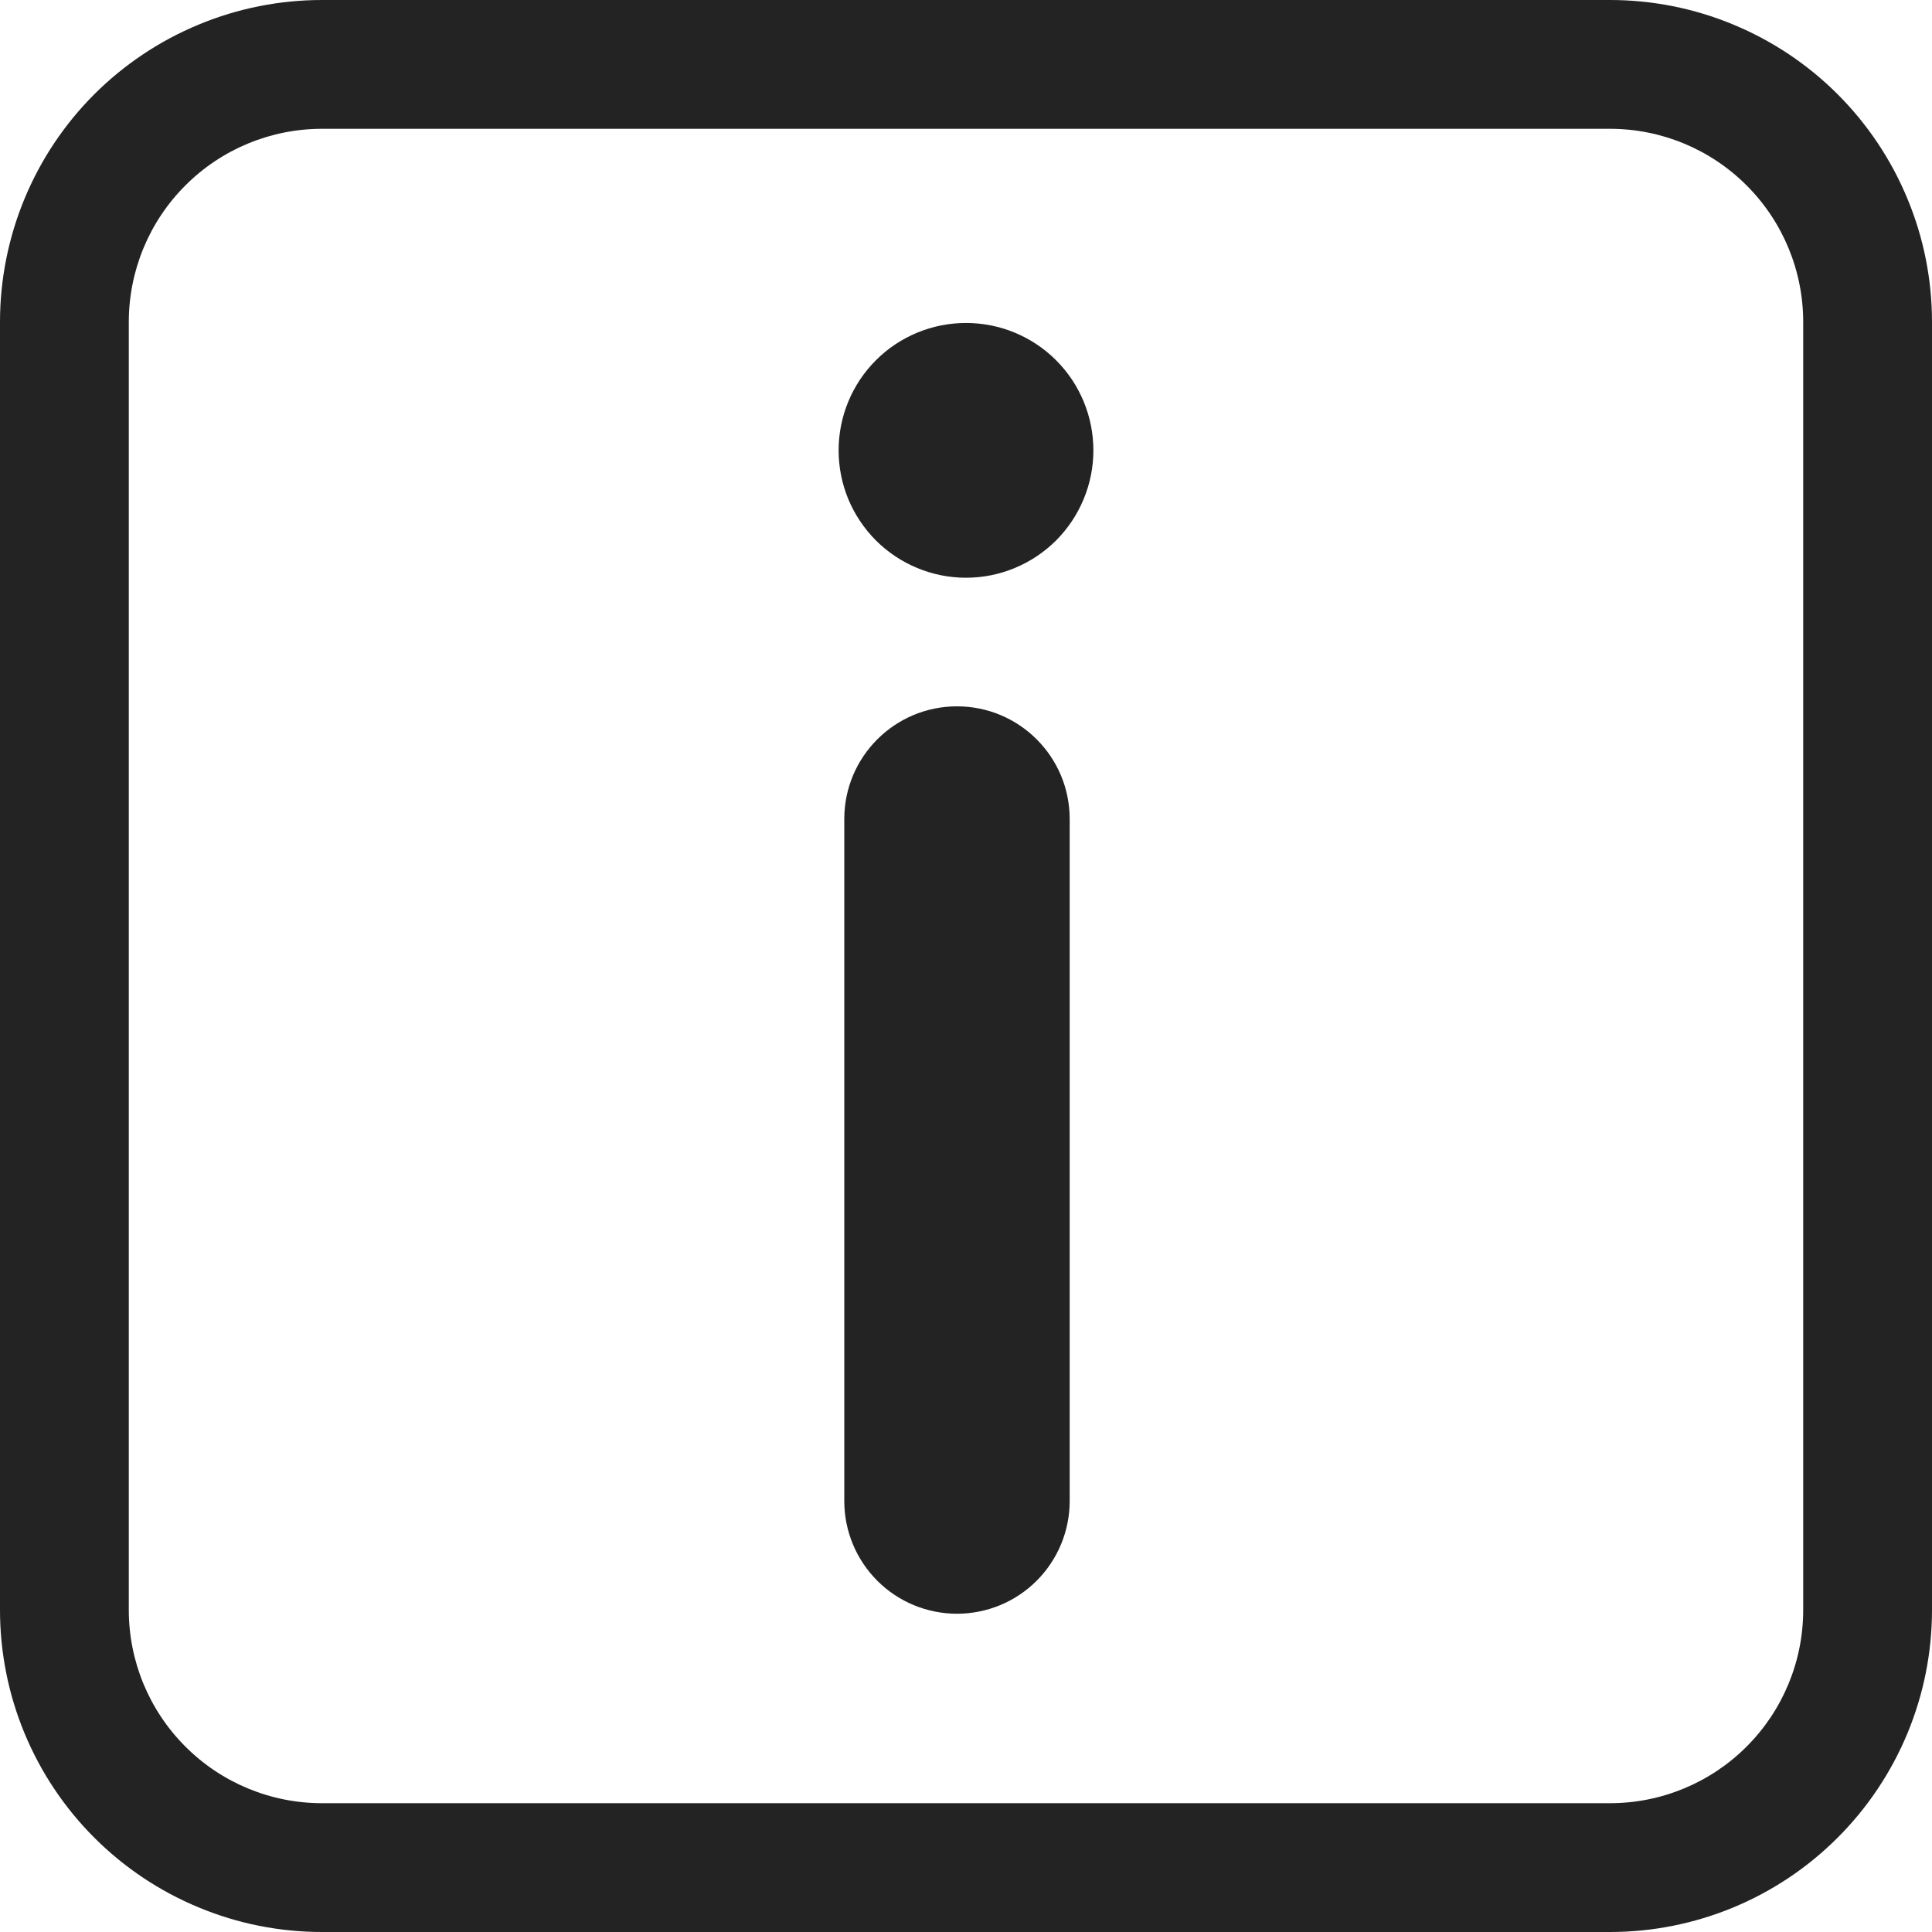 <?xml version="1.0" encoding="UTF-8"?> <svg xmlns="http://www.w3.org/2000/svg" width="30" height="30" viewBox="0 0 30 30" fill="none"><path d="M16.978 6.993C16.978 7.253 16.927 7.51 16.827 7.75C16.728 7.99 16.582 8.208 16.399 8.392C16.215 8.575 15.997 8.721 15.757 8.82C15.517 8.92 15.26 8.971 15 8.971C14.74 8.971 14.483 8.92 14.243 8.82C14.003 8.721 13.785 8.575 13.601 8.392C13.418 8.208 13.272 7.99 13.172 7.75C13.073 7.51 13.022 7.253 13.022 6.993C13.022 6.468 13.23 5.965 13.601 5.594C13.972 5.223 14.475 5.015 15 5.015C15.525 5.015 16.028 5.223 16.399 5.594C16.77 5.965 16.978 6.468 16.978 6.993ZM14.86 10.968C15.827 10.968 16.61 11.751 16.61 12.718V23.308C16.61 23.772 16.426 24.217 16.097 24.546C15.769 24.874 15.324 25.058 14.86 25.058C14.396 25.058 13.951 24.874 13.623 24.546C13.294 24.217 13.11 23.772 13.11 23.308V12.718C13.11 11.751 13.894 10.968 14.86 10.968Z" fill="#232323"></path><path d="M5 0C4.343 0 3.693 0.129 3.087 0.381C2.48 0.632 1.929 1 1.464 1.464C0.527 2.402 0 3.674 0 5V25C0 26.326 0.527 27.598 1.464 28.535C1.929 29 2.48 29.368 3.087 29.619C3.693 29.871 4.343 30 5 30H25C26.326 30 27.598 29.473 28.535 28.535C29.473 27.598 30 26.326 30 25V5C30 4.343 29.871 3.693 29.619 3.087C29.368 2.48 29 1.929 28.535 1.464C28.071 1 27.52 0.632 26.913 0.381C26.307 0.129 25.657 0 25 0H5ZM2 5C2 4.204 2.316 3.441 2.879 2.879C3.441 2.316 4.204 2 5 2H25C25.796 2 26.559 2.316 27.121 2.879C27.684 3.441 28 4.204 28 5V25C28 25.796 27.684 26.559 27.121 27.121C26.559 27.684 25.796 28 25 28H5C4.204 28 3.441 27.684 2.879 27.121C2.316 26.559 2 25.796 2 25V5Z" fill="#232323"></path></svg> 